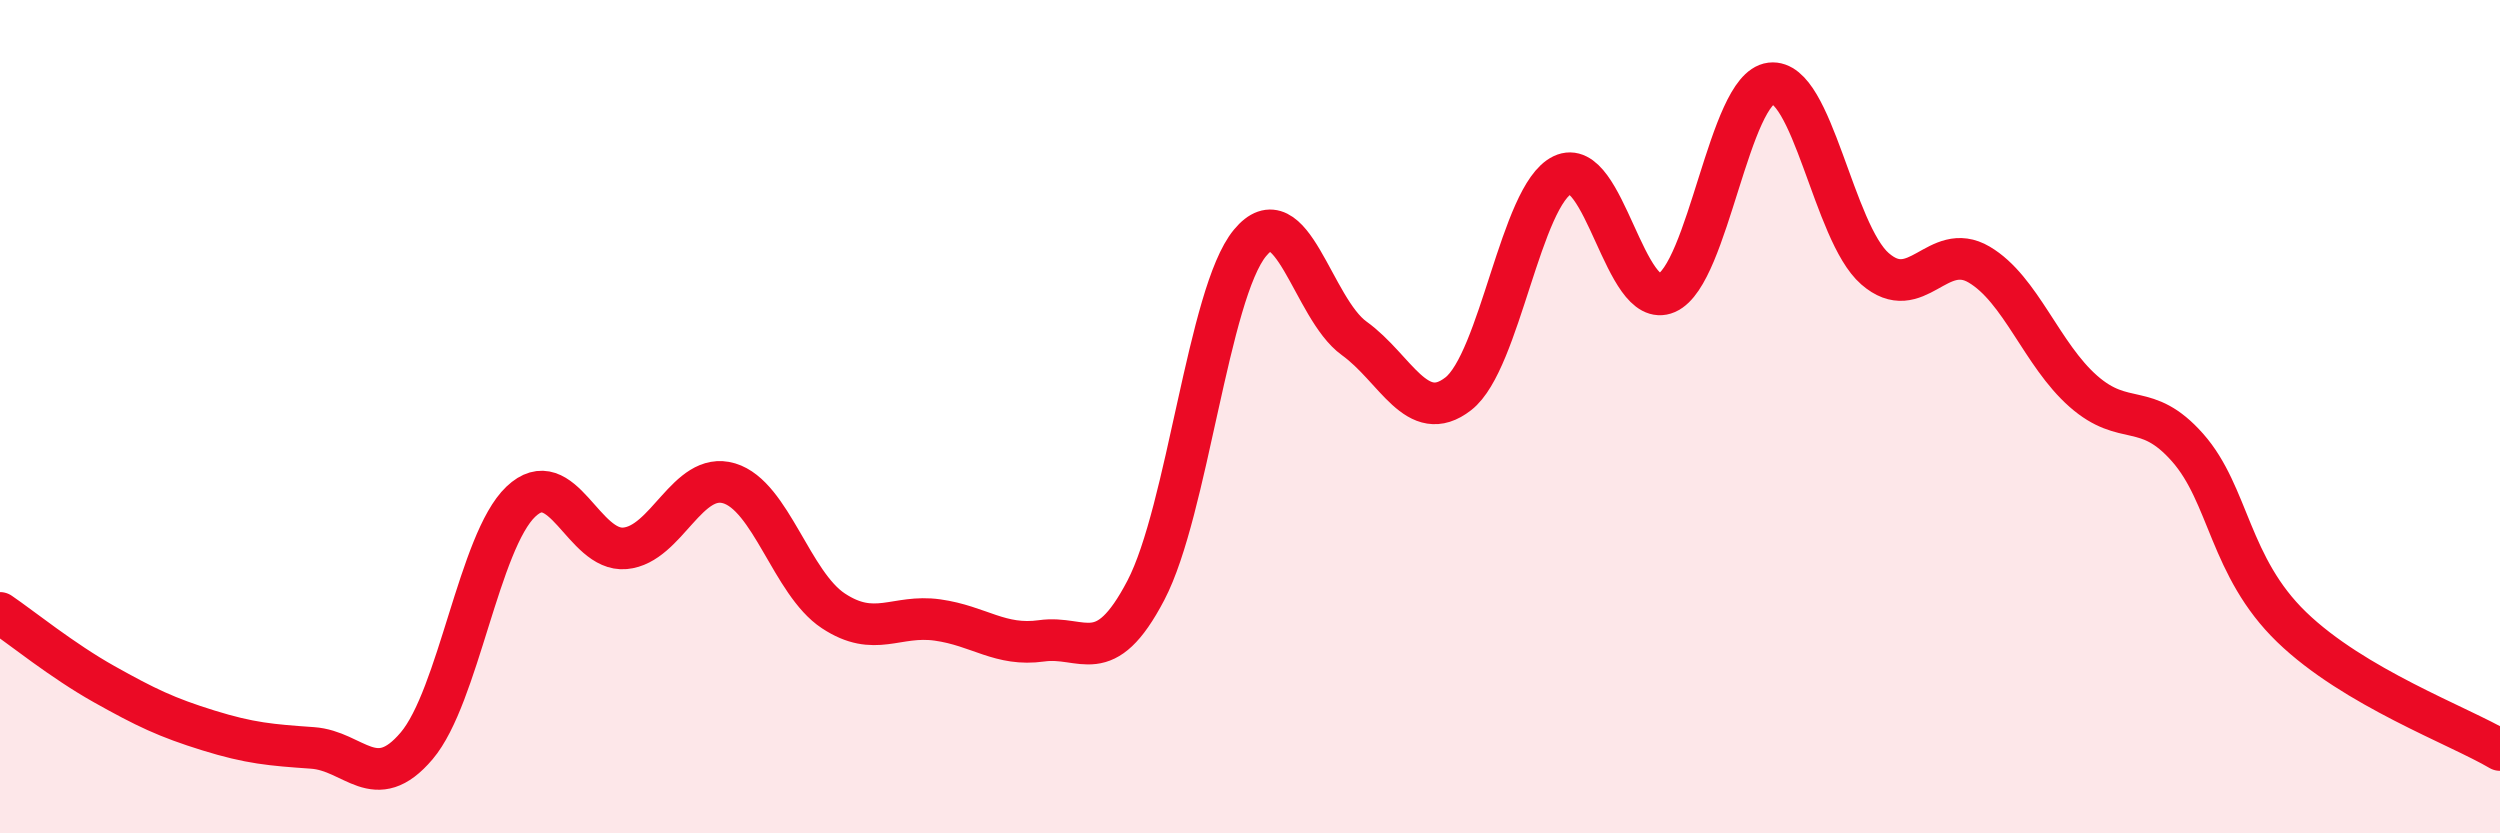 
    <svg width="60" height="20" viewBox="0 0 60 20" xmlns="http://www.w3.org/2000/svg">
      <path
        d="M 0,14.71 C 0.5,15.05 1.5,15.86 2.5,16.42 C 3.5,16.98 4,17.22 5,17.53 C 6,17.84 6.5,17.88 7.5,17.95 C 8.5,18.02 9,19.08 10,17.9 C 11,16.72 11.5,12.99 12.5,12.04 C 13.5,11.09 14,13.25 15,13.16 C 16,13.07 16.5,11.3 17.5,11.6 C 18.5,11.9 19,14 20,14.66 C 21,15.32 21.5,14.74 22.5,14.88 C 23.5,15.02 24,15.52 25,15.38 C 26,15.24 26.5,16.08 27.5,14.17 C 28.5,12.26 29,7.04 30,5.83 C 31,4.62 31.5,7.4 32.5,8.12 C 33.5,8.84 34,10.23 35,9.45 C 36,8.67 36.5,4.68 37.5,4.2 C 38.5,3.72 39,7.47 40,7.03 C 41,6.59 41.5,2.12 42.5,2 C 43.5,1.88 44,5.58 45,6.45 C 46,7.32 46.5,5.76 47.5,6.35 C 48.5,6.94 49,8.51 50,9.39 C 51,10.27 51.5,9.61 52.5,10.74 C 53.5,11.87 53.5,13.6 55,15.05 C 56.5,16.5 59,17.41 60,18L60 20L0 20Z"
        fill="#EB0A25"
        opacity="0.1"
        stroke-linecap="round"
        stroke-linejoin="round"
      />
      <path
        d="M 0,14.71 C 0.5,15.05 1.5,15.86 2.5,16.42 C 3.5,16.98 4,17.22 5,17.53 C 6,17.84 6.5,17.88 7.5,17.95 C 8.5,18.02 9,19.08 10,17.9 C 11,16.72 11.5,12.99 12.5,12.04 C 13.5,11.09 14,13.25 15,13.16 C 16,13.07 16.5,11.3 17.5,11.6 C 18.5,11.9 19,14 20,14.66 C 21,15.32 21.5,14.74 22.5,14.88 C 23.5,15.02 24,15.52 25,15.38 C 26,15.24 26.5,16.08 27.5,14.17 C 28.5,12.26 29,7.04 30,5.83 C 31,4.62 31.5,7.4 32.5,8.12 C 33.5,8.84 34,10.23 35,9.45 C 36,8.67 36.5,4.68 37.5,4.2 C 38.5,3.72 39,7.47 40,7.03 C 41,6.59 41.5,2.12 42.5,2 C 43.5,1.88 44,5.58 45,6.45 C 46,7.32 46.5,5.76 47.5,6.35 C 48.5,6.94 49,8.51 50,9.39 C 51,10.27 51.5,9.61 52.5,10.74 C 53.5,11.87 53.5,13.6 55,15.05 C 56.5,16.5 59,17.41 60,18"
        stroke="#EB0A25"
        stroke-width="1"
        fill="none"
        stroke-linecap="round"
        stroke-linejoin="round"
      />
    </svg>
  